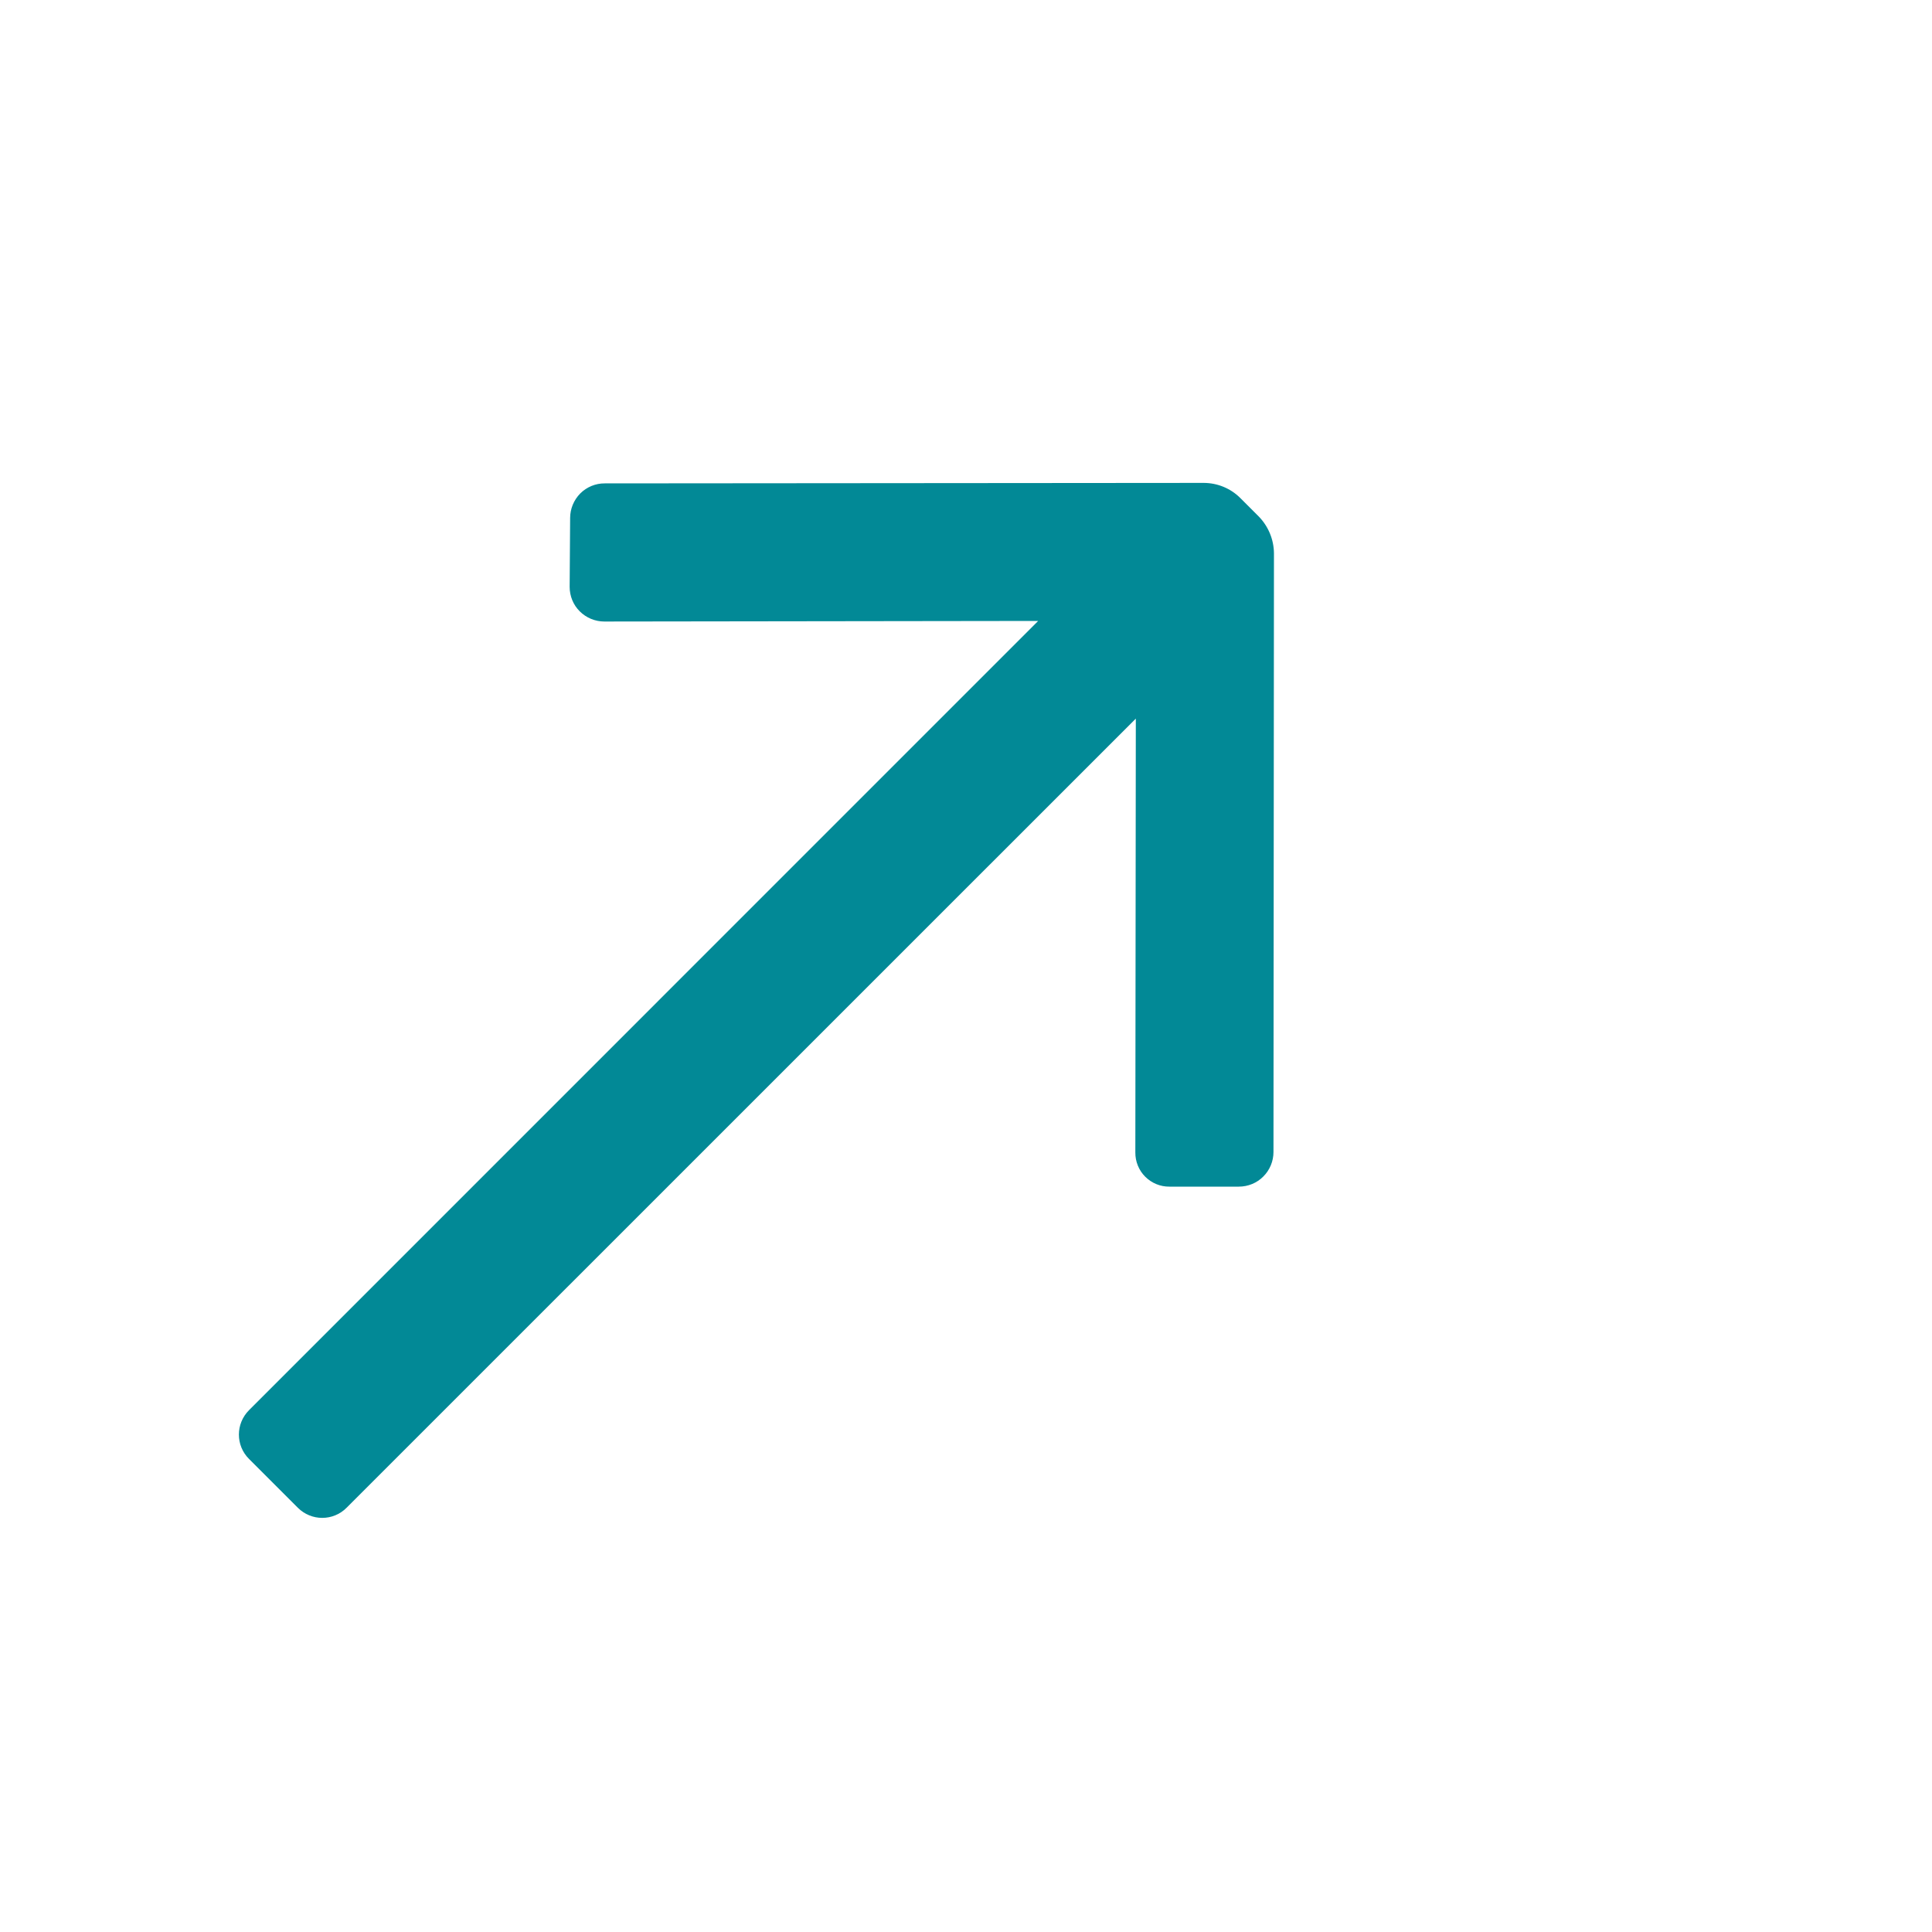 <svg width="20" height="20" viewBox="0 0 20 20" fill="none" xmlns="http://www.w3.org/2000/svg">
<path d="M3.083 15.608L2.578 15.103C2.438 14.964 2.438 14.738 2.578 14.598L10.747 6.428L6.256 6.434C6.161 6.434 6.069 6.396 6.002 6.329C5.934 6.262 5.897 6.17 5.897 6.075L5.902 5.362C5.902 5.267 5.94 5.176 6.007 5.108C6.074 5.041 6.166 5.003 6.261 5.004L12.46 4.999C12.602 4.999 12.739 5.055 12.839 5.155L13.031 5.347C13.13 5.449 13.186 5.584 13.188 5.726L13.183 11.925C13.183 12.021 13.145 12.112 13.078 12.179C13.011 12.247 12.919 12.284 12.824 12.284L12.106 12.284C12.012 12.285 11.922 12.248 11.855 12.181C11.789 12.115 11.752 12.024 11.753 11.93L11.758 7.439L3.588 15.608C3.449 15.748 3.223 15.748 3.083 15.608Z" fill="#028996"/>
</svg>
